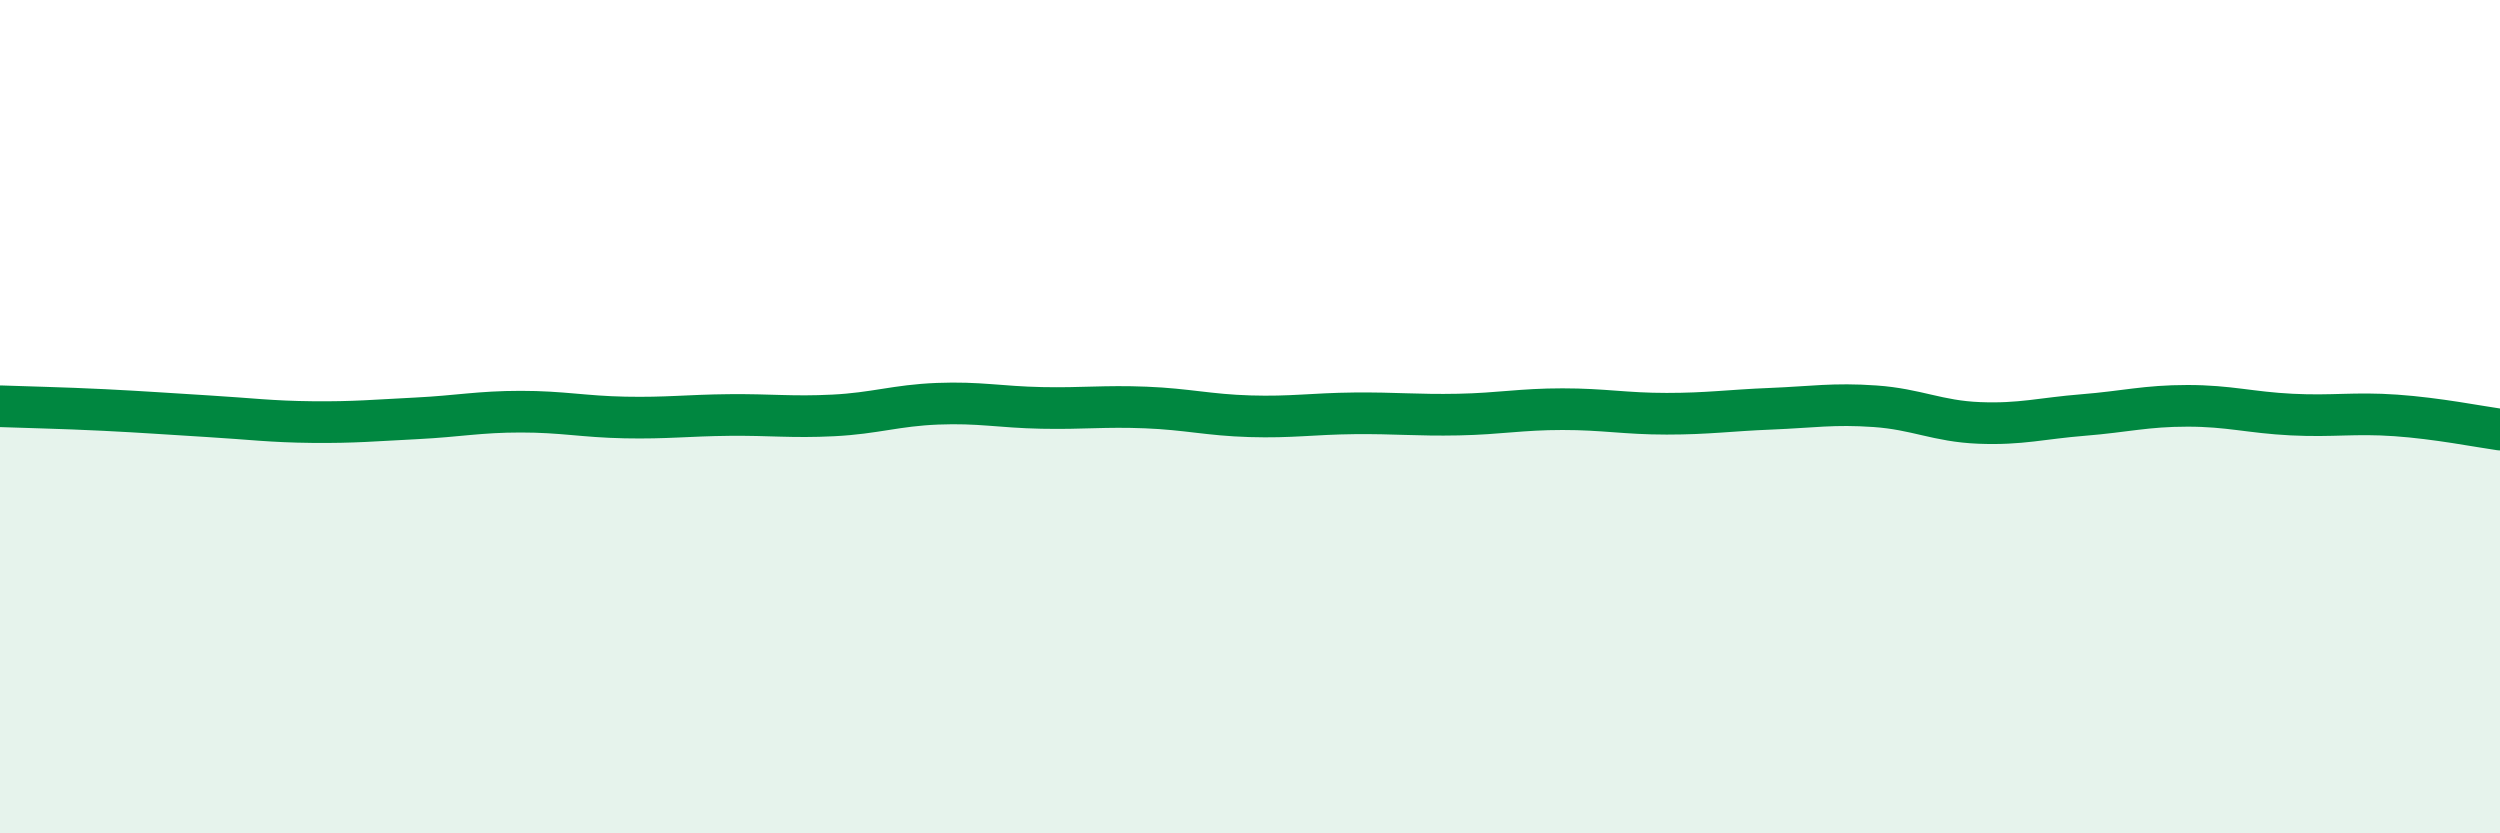 
    <svg width="60" height="20" viewBox="0 0 60 20" xmlns="http://www.w3.org/2000/svg">
      <path
        d="M 0,9.75 C 0.5,9.77 1.5,9.79 2.5,9.84 C 3.5,9.89 4,9.93 5,9.99 C 6,10.05 6.5,10.12 7.5,10.13 C 8.5,10.14 9,10.09 10,10.04 C 11,9.99 11.5,9.88 12.5,9.88 C 13.5,9.88 14,10 15,10.02 C 16,10.04 16.5,9.97 17.5,9.96 C 18.5,9.95 19,10.02 20,9.97 C 21,9.92 21.5,9.73 22.5,9.69 C 23.5,9.65 24,9.77 25,9.79 C 26,9.81 26.5,9.74 27.5,9.78 C 28.5,9.82 29,9.96 30,9.99 C 31,10.02 31.5,9.93 32.5,9.92 C 33.5,9.91 34,9.97 35,9.95 C 36,9.93 36.5,9.82 37.5,9.82 C 38.5,9.82 39,9.93 40,9.93 C 41,9.93 41.5,9.85 42.5,9.81 C 43.5,9.77 44,9.68 45,9.75 C 46,9.82 46.5,10.11 47.5,10.15 C 48.5,10.19 49,10.04 50,9.96 C 51,9.88 51.5,9.74 52.5,9.74 C 53.5,9.74 54,9.9 55,9.95 C 56,10 56.5,9.9 57.5,9.97 C 58.5,10.04 59.5,10.24 60,10.31L60 20L0 20Z"
        fill="#008740"
        opacity="0.1"
        stroke-linecap="round"
        stroke-linejoin="round"
      />
      <path
        d="M 0,9.75 C 0.5,9.77 1.5,9.79 2.5,9.84 C 3.5,9.89 4,9.93 5,9.99 C 6,10.05 6.5,10.12 7.5,10.13 C 8.5,10.14 9,10.09 10,10.04 C 11,9.99 11.5,9.88 12.5,9.88 C 13.5,9.88 14,10 15,10.02 C 16,10.04 16.5,9.97 17.5,9.96 C 18.5,9.95 19,10.02 20,9.97 C 21,9.92 21.5,9.73 22.5,9.69 C 23.5,9.65 24,9.77 25,9.79 C 26,9.81 26.5,9.74 27.5,9.78 C 28.5,9.82 29,9.96 30,9.99 C 31,10.02 31.5,9.93 32.5,9.92 C 33.5,9.91 34,9.97 35,9.95 C 36,9.93 36.5,9.82 37.5,9.82 C 38.5,9.82 39,9.93 40,9.93 C 41,9.93 41.5,9.85 42.5,9.81 C 43.5,9.77 44,9.68 45,9.75 C 46,9.82 46.5,10.11 47.5,10.15 C 48.5,10.19 49,10.04 50,9.96 C 51,9.88 51.5,9.74 52.5,9.74 C 53.5,9.74 54,9.9 55,9.95 C 56,10 56.5,9.9 57.5,9.97 C 58.5,10.04 59.5,10.24 60,10.31"
        stroke="#008740"
        stroke-width="1"
        fill="none"
        stroke-linecap="round"
        stroke-linejoin="round"
      />
    </svg>
  